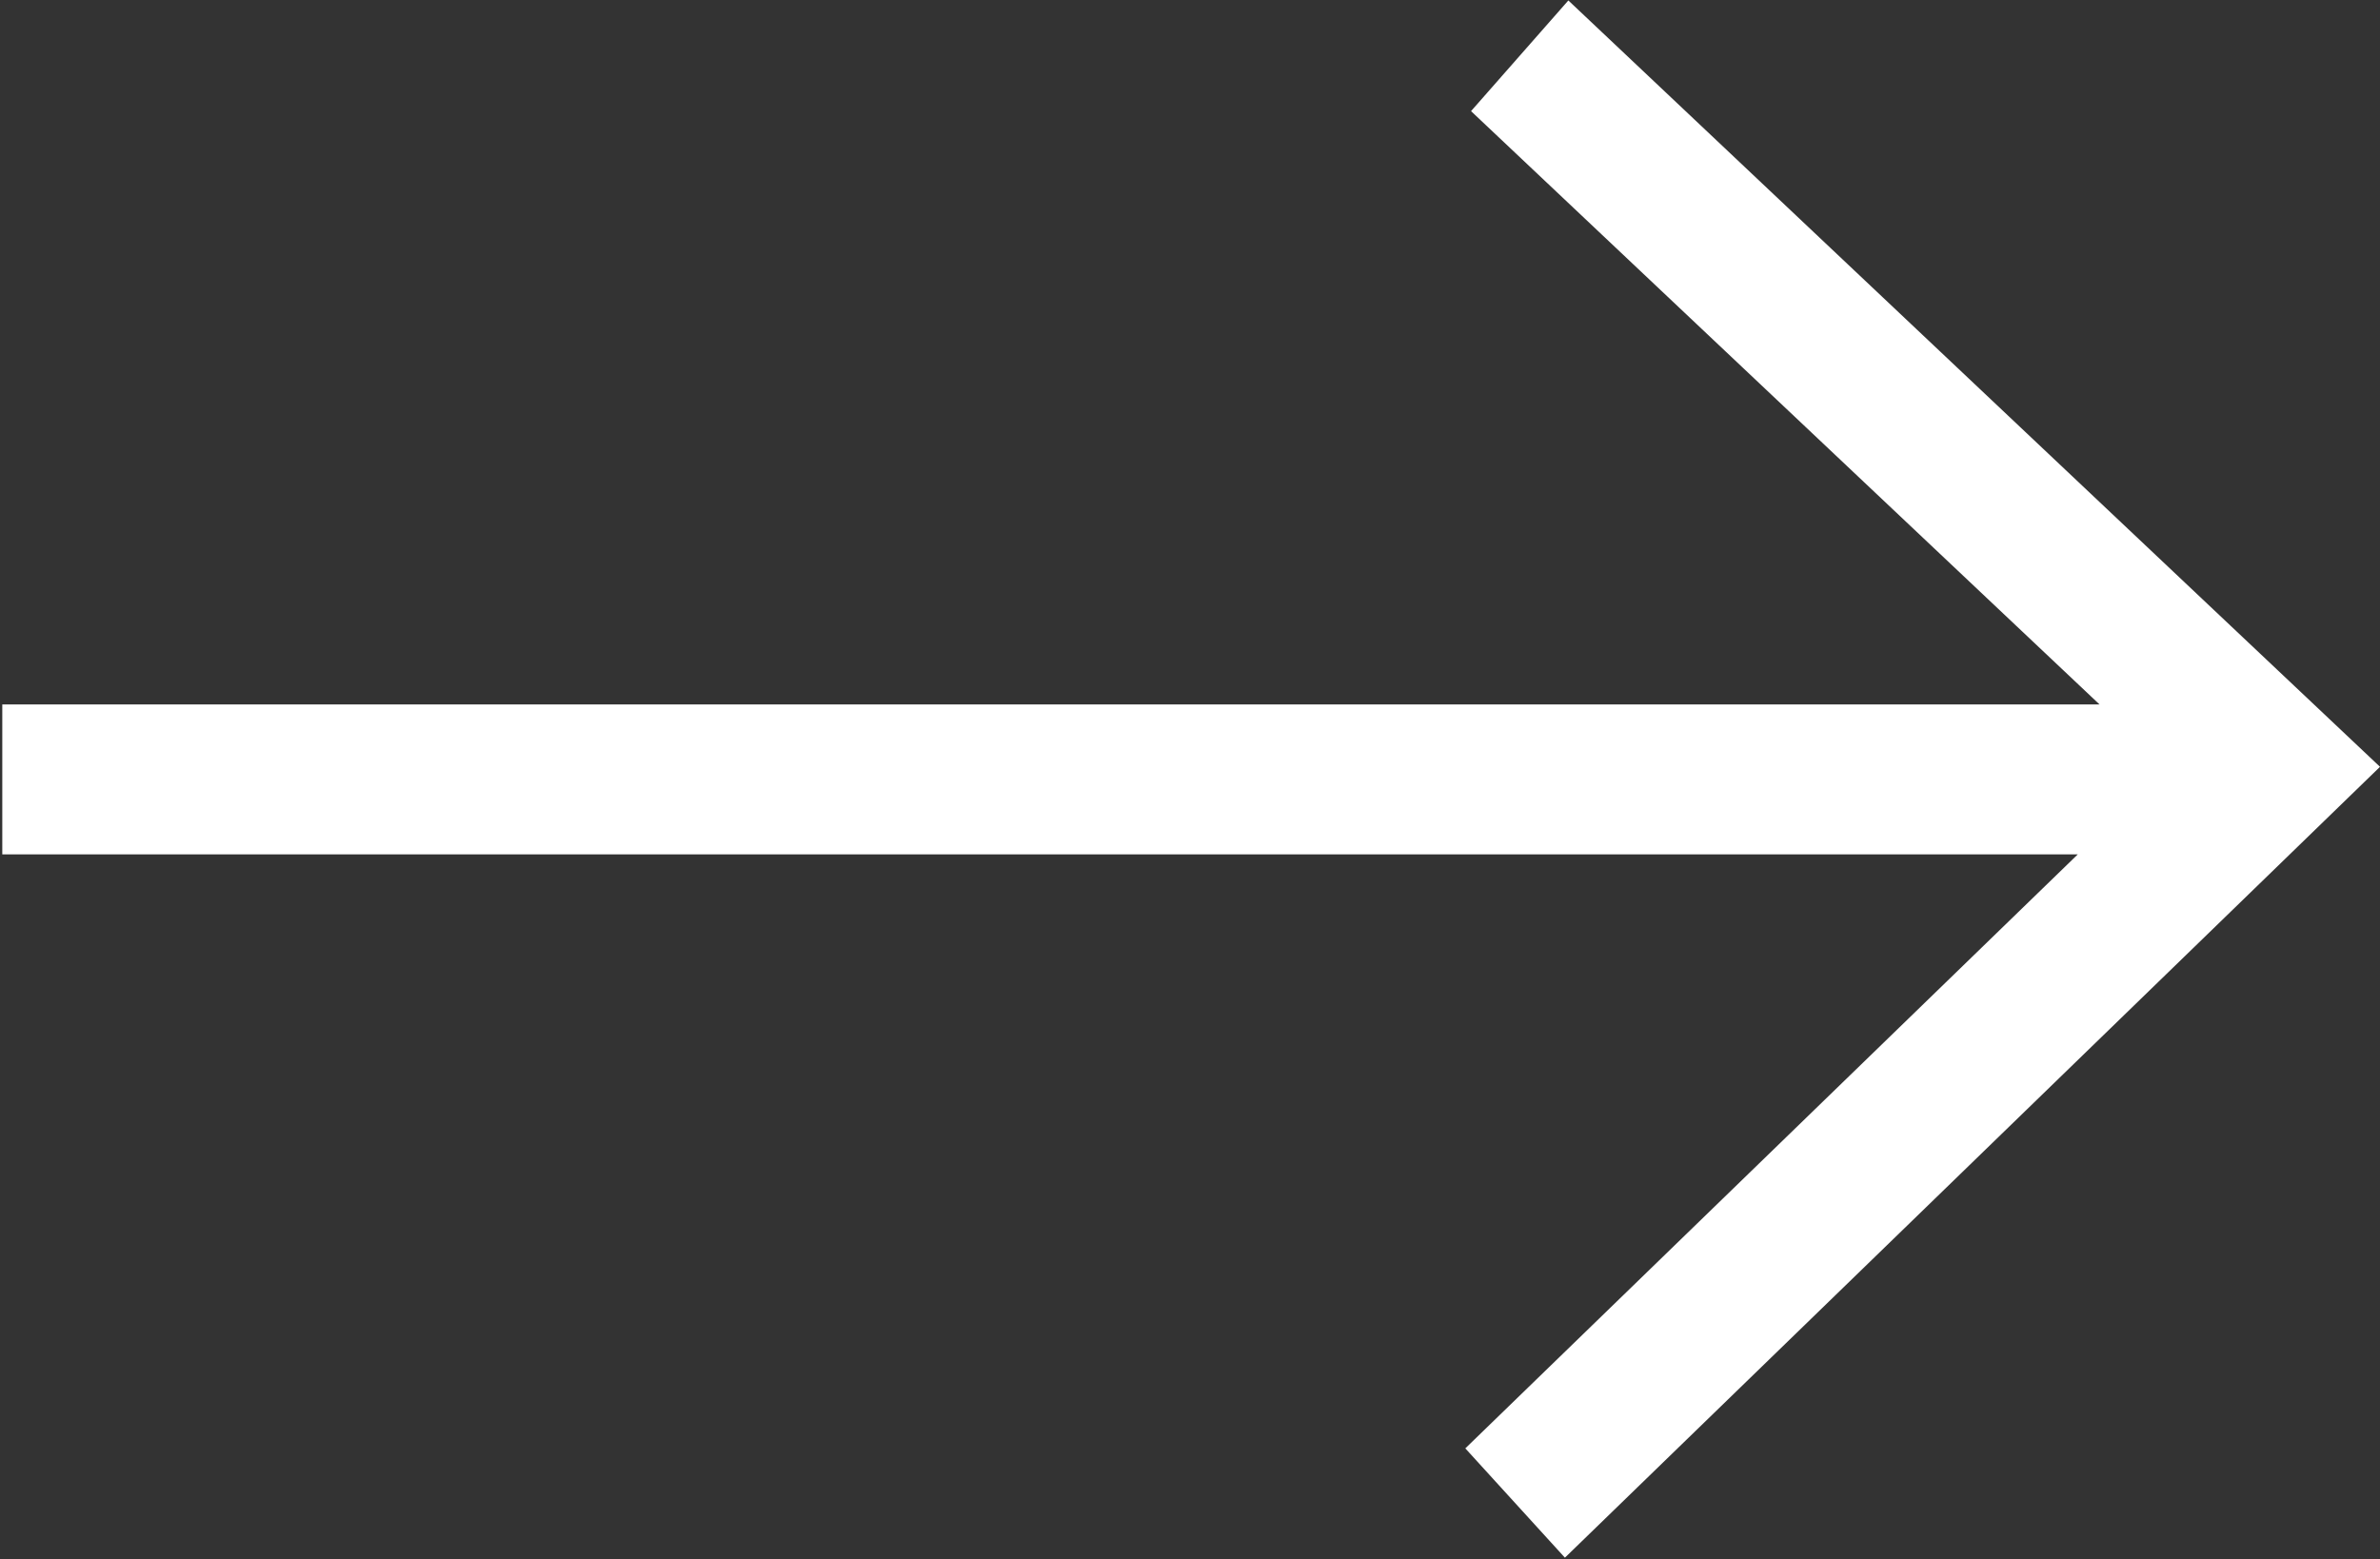 <svg xmlns="http://www.w3.org/2000/svg" width="20.79" height="13.624" viewBox="0 0 20.79 13.624">
  <rect x="0" y="0" width="20.79" height="13.624" fill="#333333" stroke="none"/>
  <defs>
    <style>
      .cls-1 {
        fill: #fff;
        fill-rule: evenodd;
      }
    </style>
  </defs>
  <path id="arrow_s" class="cls-1" d="M1378.29,236.692l-0.85.967,5.49,5.184h-18.32v1.31h18.13l-5.35,5.19,0.87,0.955,7.12-6.91Z" transform="translate(-1364.59 -236.688)"/>
</svg>
